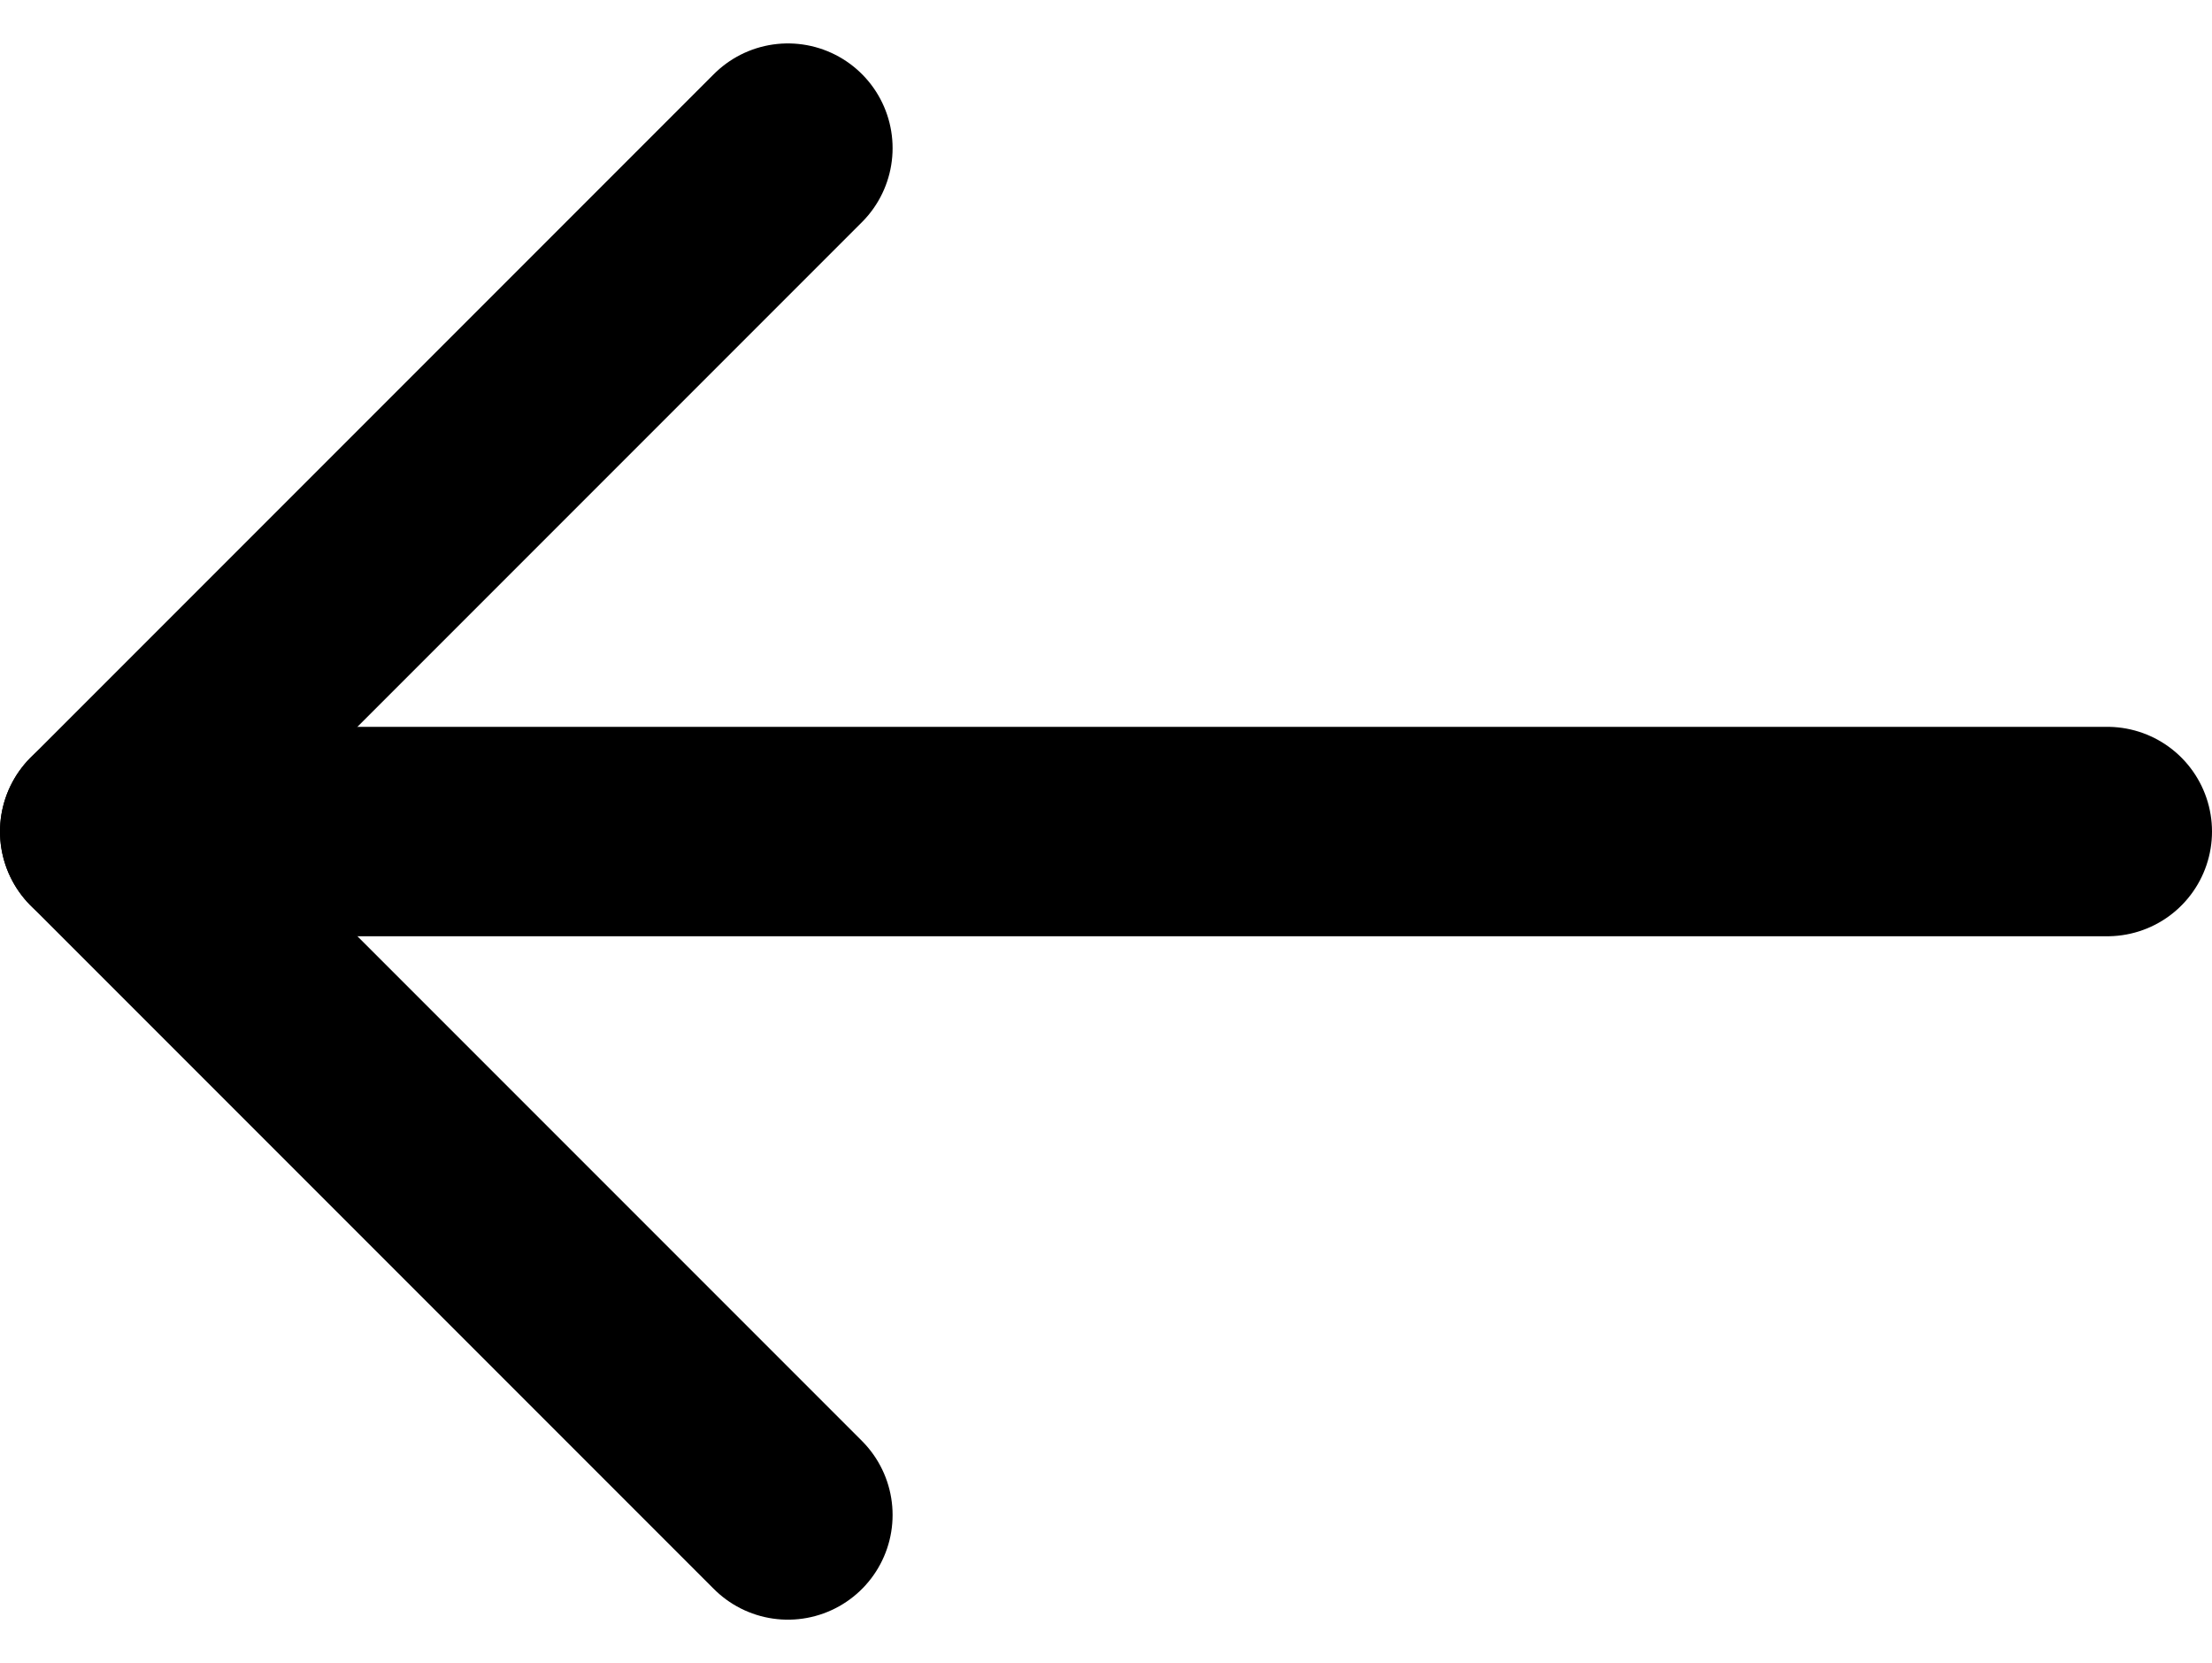 <svg xmlns="http://www.w3.org/2000/svg" width="15.848" height="11.911" viewBox="0 0 15.848 11.911">
  <g id="streamline-icon-login_24x24" data-name="streamline-icon-login@24x24" transform="translate(-6.75 -6.939)">
    <path id="Path_35372" data-name="Path 35372" d="M12.395,8,7.5,12.895l4.895,4.895" fill="none" stroke="#000" stroke-linecap="round" stroke-linejoin="round" stroke-width="1.5"/>
    <path id="Path_35373" data-name="Path 35373" d="M7.5,12H21.848" transform="translate(0 0.895)" fill="none" stroke="#000" stroke-linecap="round" stroke-linejoin="round" stroke-width="1.5"/>
  </g>
</svg>
